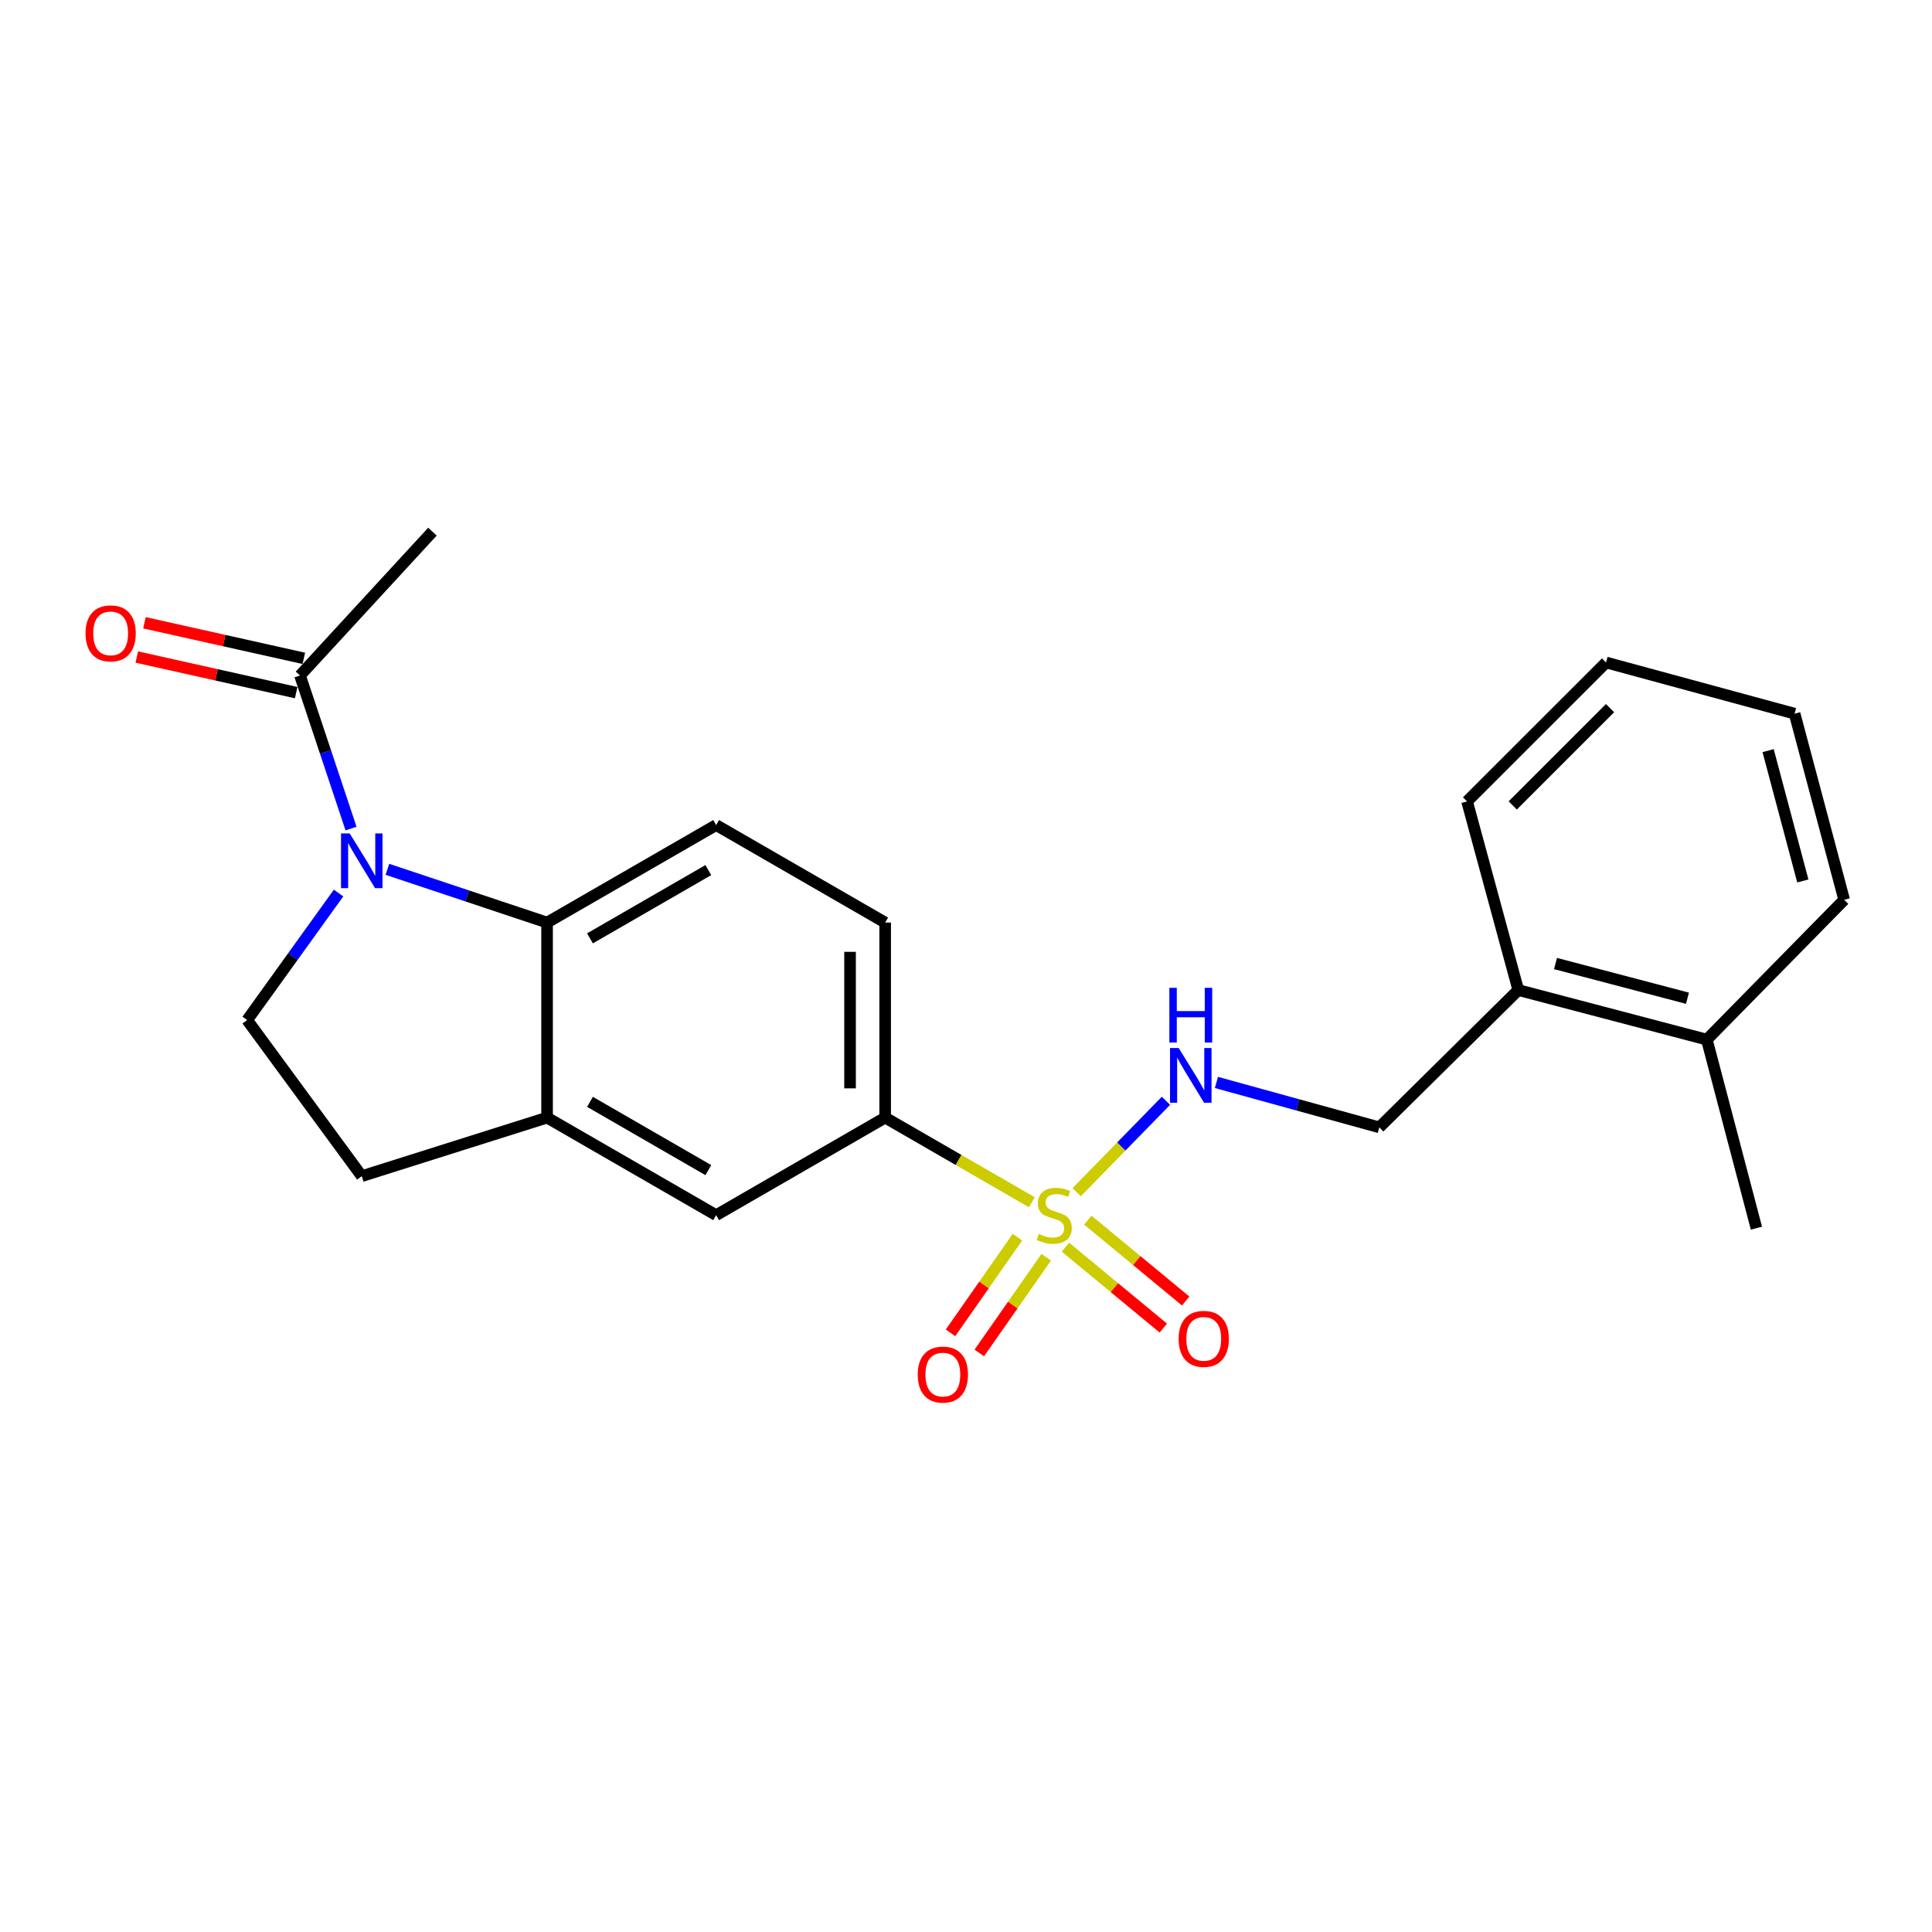 <?xml version='1.0' encoding='iso-8859-1'?>
<svg version='1.1' baseProfile='full'
              xmlns='http://www.w3.org/2000/svg'
                      xmlns:rdkit='http://www.rdkit.org/xml'
                      xmlns:xlink='http://www.w3.org/1999/xlink'
                  xml:space='preserve'
width='1000px' height='1000px' viewBox='0 0 1000 1000'>
<!-- END OF HEADER -->
<rect style='opacity:1.0;fill:#FFFFFF;stroke:none' width='1000' height='1000' x='0' y='0'> </rect>
<path class='bond-2' d='M 534.066,622.271 L 496.113,600.372' style='fill:none;fill-rule:evenodd;stroke:#CCCC00;stroke-width:6px;stroke-linecap:butt;stroke-linejoin:miter;stroke-opacity:1' />
<path class='bond-2' d='M 496.113,600.372 L 458.159,578.473' style='fill:none;fill-rule:evenodd;stroke:#000000;stroke-width:6px;stroke-linecap:butt;stroke-linejoin:miter;stroke-opacity:1' />
<path class='bond-5' d='M 557.281,617.082 L 580.387,593.424' style='fill:none;fill-rule:evenodd;stroke:#CCCC00;stroke-width:6px;stroke-linecap:butt;stroke-linejoin:miter;stroke-opacity:1' />
<path class='bond-5' d='M 580.387,593.424 L 603.493,569.767' style='fill:none;fill-rule:evenodd;stroke:#0000FF;stroke-width:6px;stroke-linecap:butt;stroke-linejoin:miter;stroke-opacity:1' />
<path class='bond-9' d='M 526.632,640.34 L 509.313,665.103' style='fill:none;fill-rule:evenodd;stroke:#CCCC00;stroke-width:6px;stroke-linecap:butt;stroke-linejoin:miter;stroke-opacity:1' />
<path class='bond-9' d='M 509.313,665.103 L 491.995,689.866' style='fill:none;fill-rule:evenodd;stroke:#FF0000;stroke-width:6px;stroke-linecap:butt;stroke-linejoin:miter;stroke-opacity:1' />
<path class='bond-9' d='M 541.522,650.754 L 524.204,675.517' style='fill:none;fill-rule:evenodd;stroke:#CCCC00;stroke-width:6px;stroke-linecap:butt;stroke-linejoin:miter;stroke-opacity:1' />
<path class='bond-9' d='M 524.204,675.517 L 506.885,700.28' style='fill:none;fill-rule:evenodd;stroke:#FF0000;stroke-width:6px;stroke-linecap:butt;stroke-linejoin:miter;stroke-opacity:1' />
<path class='bond-10' d='M 551.475,645.547 L 576.807,666.478' style='fill:none;fill-rule:evenodd;stroke:#CCCC00;stroke-width:6px;stroke-linecap:butt;stroke-linejoin:miter;stroke-opacity:1' />
<path class='bond-10' d='M 576.807,666.478 L 602.139,687.408' style='fill:none;fill-rule:evenodd;stroke:#FF0000;stroke-width:6px;stroke-linecap:butt;stroke-linejoin:miter;stroke-opacity:1' />
<path class='bond-10' d='M 563.049,631.539 L 588.381,652.47' style='fill:none;fill-rule:evenodd;stroke:#CCCC00;stroke-width:6px;stroke-linecap:butt;stroke-linejoin:miter;stroke-opacity:1' />
<path class='bond-10' d='M 588.381,652.47 L 613.713,673.4' style='fill:none;fill-rule:evenodd;stroke:#FF0000;stroke-width:6px;stroke-linecap:butt;stroke-linejoin:miter;stroke-opacity:1' />
<path class='bond-0' d='M 200.52,449.967 L 241.842,463.745' style='fill:none;fill-rule:evenodd;stroke:#0000FF;stroke-width:6px;stroke-linecap:butt;stroke-linejoin:miter;stroke-opacity:1' />
<path class='bond-0' d='M 241.842,463.745 L 283.164,477.524' style='fill:none;fill-rule:evenodd;stroke:#000000;stroke-width:6px;stroke-linecap:butt;stroke-linejoin:miter;stroke-opacity:1' />
<path class='bond-4' d='M 181.69,428.856 L 168.486,389.244' style='fill:none;fill-rule:evenodd;stroke:#0000FF;stroke-width:6px;stroke-linecap:butt;stroke-linejoin:miter;stroke-opacity:1' />
<path class='bond-4' d='M 168.486,389.244 L 155.282,349.632' style='fill:none;fill-rule:evenodd;stroke:#000000;stroke-width:6px;stroke-linecap:butt;stroke-linejoin:miter;stroke-opacity:1' />
<path class='bond-24' d='M 175.238,462.242 L 151.586,495.115' style='fill:none;fill-rule:evenodd;stroke:#0000FF;stroke-width:6px;stroke-linecap:butt;stroke-linejoin:miter;stroke-opacity:1' />
<path class='bond-24' d='M 151.586,495.115 L 127.935,527.988' style='fill:none;fill-rule:evenodd;stroke:#000000;stroke-width:6px;stroke-linecap:butt;stroke-linejoin:miter;stroke-opacity:1' />
<path class='bond-1' d='M 283.164,477.524 L 370.677,427.049' style='fill:none;fill-rule:evenodd;stroke:#000000;stroke-width:6px;stroke-linecap:butt;stroke-linejoin:miter;stroke-opacity:1' />
<path class='bond-1' d='M 305.37,485.693 L 366.629,450.361' style='fill:none;fill-rule:evenodd;stroke:#000000;stroke-width:6px;stroke-linecap:butt;stroke-linejoin:miter;stroke-opacity:1' />
<path class='bond-23' d='M 283.164,477.524 L 283.164,578.473' style='fill:none;fill-rule:evenodd;stroke:#000000;stroke-width:6px;stroke-linecap:butt;stroke-linejoin:miter;stroke-opacity:1' />
<path class='bond-7' d='M 458.159,578.473 L 370.677,628.967' style='fill:none;fill-rule:evenodd;stroke:#000000;stroke-width:6px;stroke-linecap:butt;stroke-linejoin:miter;stroke-opacity:1' />
<path class='bond-12' d='M 458.159,578.473 L 458.159,477.524' style='fill:none;fill-rule:evenodd;stroke:#000000;stroke-width:6px;stroke-linecap:butt;stroke-linejoin:miter;stroke-opacity:1' />
<path class='bond-12' d='M 439.988,563.33 L 439.988,492.666' style='fill:none;fill-rule:evenodd;stroke:#000000;stroke-width:6px;stroke-linecap:butt;stroke-linejoin:miter;stroke-opacity:1' />
<path class='bond-3' d='M 283.164,578.473 L 370.677,628.967' style='fill:none;fill-rule:evenodd;stroke:#000000;stroke-width:6px;stroke-linecap:butt;stroke-linejoin:miter;stroke-opacity:1' />
<path class='bond-3' d='M 305.372,570.308 L 366.631,605.654' style='fill:none;fill-rule:evenodd;stroke:#000000;stroke-width:6px;stroke-linecap:butt;stroke-linejoin:miter;stroke-opacity:1' />
<path class='bond-11' d='M 283.164,578.473 L 187.253,608.778' style='fill:none;fill-rule:evenodd;stroke:#000000;stroke-width:6px;stroke-linecap:butt;stroke-linejoin:miter;stroke-opacity:1' />
<path class='bond-14' d='M 157.262,340.765 L 116.012,331.553' style='fill:none;fill-rule:evenodd;stroke:#000000;stroke-width:6px;stroke-linecap:butt;stroke-linejoin:miter;stroke-opacity:1' />
<path class='bond-14' d='M 116.012,331.553 L 74.761,322.342' style='fill:none;fill-rule:evenodd;stroke:#FF0000;stroke-width:6px;stroke-linecap:butt;stroke-linejoin:miter;stroke-opacity:1' />
<path class='bond-14' d='M 153.302,358.499 L 112.052,349.287' style='fill:none;fill-rule:evenodd;stroke:#000000;stroke-width:6px;stroke-linecap:butt;stroke-linejoin:miter;stroke-opacity:1' />
<path class='bond-14' d='M 112.052,349.287 L 70.801,340.076' style='fill:none;fill-rule:evenodd;stroke:#FF0000;stroke-width:6px;stroke-linecap:butt;stroke-linejoin:miter;stroke-opacity:1' />
<path class='bond-17' d='M 155.282,349.632 L 223.837,275.182' style='fill:none;fill-rule:evenodd;stroke:#000000;stroke-width:6px;stroke-linecap:butt;stroke-linejoin:miter;stroke-opacity:1' />
<path class='bond-13' d='M 629.617,560.267 L 671.77,571.894' style='fill:none;fill-rule:evenodd;stroke:#0000FF;stroke-width:6px;stroke-linecap:butt;stroke-linejoin:miter;stroke-opacity:1' />
<path class='bond-13' d='M 671.77,571.894 L 713.924,583.52' style='fill:none;fill-rule:evenodd;stroke:#000000;stroke-width:6px;stroke-linecap:butt;stroke-linejoin:miter;stroke-opacity:1' />
<path class='bond-6' d='M 127.935,527.988 L 187.253,608.778' style='fill:none;fill-rule:evenodd;stroke:#000000;stroke-width:6px;stroke-linecap:butt;stroke-linejoin:miter;stroke-opacity:1' />
<path class='bond-8' d='M 370.677,427.049 L 458.159,477.524' style='fill:none;fill-rule:evenodd;stroke:#000000;stroke-width:6px;stroke-linecap:butt;stroke-linejoin:miter;stroke-opacity:1' />
<path class='bond-15' d='M 713.924,583.52 L 785.86,512.442' style='fill:none;fill-rule:evenodd;stroke:#000000;stroke-width:6px;stroke-linecap:butt;stroke-linejoin:miter;stroke-opacity:1' />
<path class='bond-16' d='M 785.86,512.442 L 883.447,538.103' style='fill:none;fill-rule:evenodd;stroke:#000000;stroke-width:6px;stroke-linecap:butt;stroke-linejoin:miter;stroke-opacity:1' />
<path class='bond-16' d='M 805.119,498.718 L 873.43,516.681' style='fill:none;fill-rule:evenodd;stroke:#000000;stroke-width:6px;stroke-linecap:butt;stroke-linejoin:miter;stroke-opacity:1' />
<path class='bond-18' d='M 785.86,512.442 L 759.351,414.824' style='fill:none;fill-rule:evenodd;stroke:#000000;stroke-width:6px;stroke-linecap:butt;stroke-linejoin:miter;stroke-opacity:1' />
<path class='bond-19' d='M 883.447,538.103 L 909.118,635.691' style='fill:none;fill-rule:evenodd;stroke:#000000;stroke-width:6px;stroke-linecap:butt;stroke-linejoin:miter;stroke-opacity:1' />
<path class='bond-20' d='M 883.447,538.103 L 954.545,465.743' style='fill:none;fill-rule:evenodd;stroke:#000000;stroke-width:6px;stroke-linecap:butt;stroke-linejoin:miter;stroke-opacity:1' />
<path class='bond-21' d='M 759.351,414.824 L 831.297,342.898' style='fill:none;fill-rule:evenodd;stroke:#000000;stroke-width:6px;stroke-linecap:butt;stroke-linejoin:miter;stroke-opacity:1' />
<path class='bond-21' d='M 782.989,416.886 L 833.352,366.538' style='fill:none;fill-rule:evenodd;stroke:#000000;stroke-width:6px;stroke-linecap:butt;stroke-linejoin:miter;stroke-opacity:1' />
<path class='bond-25' d='M 954.545,465.743 L 928.884,369.397' style='fill:none;fill-rule:evenodd;stroke:#000000;stroke-width:6px;stroke-linecap:butt;stroke-linejoin:miter;stroke-opacity:1' />
<path class='bond-25' d='M 933.138,455.968 L 915.175,388.526' style='fill:none;fill-rule:evenodd;stroke:#000000;stroke-width:6px;stroke-linecap:butt;stroke-linejoin:miter;stroke-opacity:1' />
<path class='bond-22' d='M 831.297,342.898 L 928.884,369.397' style='fill:none;fill-rule:evenodd;stroke:#000000;stroke-width:6px;stroke-linecap:butt;stroke-linejoin:miter;stroke-opacity:1' />
<path  class='atom-0' d='M 537.672 638.687
Q 537.992 638.807, 539.312 639.367
Q 540.632 639.927, 542.072 640.287
Q 543.552 640.607, 544.992 640.607
Q 547.672 640.607, 549.232 639.327
Q 550.792 638.007, 550.792 635.727
Q 550.792 634.167, 549.992 633.207
Q 549.232 632.247, 548.032 631.727
Q 546.832 631.207, 544.832 630.607
Q 542.312 629.847, 540.792 629.127
Q 539.312 628.407, 538.232 626.887
Q 537.192 625.367, 537.192 622.807
Q 537.192 619.247, 539.592 617.047
Q 542.032 614.847, 546.832 614.847
Q 550.112 614.847, 553.832 616.407
L 552.912 619.487
Q 549.512 618.087, 546.952 618.087
Q 544.192 618.087, 542.672 619.247
Q 541.152 620.367, 541.192 622.327
Q 541.192 623.847, 541.952 624.767
Q 542.752 625.687, 543.872 626.207
Q 545.032 626.727, 546.952 627.327
Q 549.512 628.127, 551.032 628.927
Q 552.552 629.727, 553.632 631.367
Q 554.752 632.967, 554.752 635.727
Q 554.752 639.647, 552.112 641.767
Q 549.512 643.847, 545.152 643.847
Q 542.632 643.847, 540.712 643.287
Q 538.832 642.767, 536.592 641.847
L 537.672 638.687
' fill='#CCCC00'/>
<path  class='atom-1' d='M 180.993 431.383
L 190.273 446.383
Q 191.193 447.863, 192.673 450.543
Q 194.153 453.223, 194.233 453.383
L 194.233 431.383
L 197.993 431.383
L 197.993 459.703
L 194.113 459.703
L 184.153 443.303
Q 182.993 441.383, 181.753 439.183
Q 180.553 436.983, 180.193 436.303
L 180.193 459.703
L 176.513 459.703
L 176.513 431.383
L 180.993 431.383
' fill='#0000FF'/>
<path  class='atom-6' d='M 610.086 542.447
L 619.366 557.447
Q 620.286 558.927, 621.766 561.607
Q 623.246 564.287, 623.326 564.447
L 623.326 542.447
L 627.086 542.447
L 627.086 570.767
L 623.206 570.767
L 613.246 554.367
Q 612.086 552.447, 610.846 550.247
Q 609.646 548.047, 609.286 547.367
L 609.286 570.767
L 605.606 570.767
L 605.606 542.447
L 610.086 542.447
' fill='#0000FF'/>
<path  class='atom-6' d='M 605.266 511.295
L 609.106 511.295
L 609.106 523.335
L 623.586 523.335
L 623.586 511.295
L 627.426 511.295
L 627.426 539.615
L 623.586 539.615
L 623.586 526.535
L 609.106 526.535
L 609.106 539.615
L 605.266 539.615
L 605.266 511.295
' fill='#0000FF'/>
<path  class='atom-10' d='M 475.02 711.482
Q 475.02 704.682, 478.38 700.882
Q 481.74 697.082, 488.02 697.082
Q 494.3 697.082, 497.66 700.882
Q 501.02 704.682, 501.02 711.482
Q 501.02 718.362, 497.62 722.282
Q 494.22 726.162, 488.02 726.162
Q 481.78 726.162, 478.38 722.282
Q 475.02 718.402, 475.02 711.482
M 488.02 722.962
Q 492.34 722.962, 494.66 720.082
Q 497.02 717.162, 497.02 711.482
Q 497.02 705.922, 494.66 703.122
Q 492.34 700.282, 488.02 700.282
Q 483.7 700.282, 481.34 703.082
Q 479.02 705.882, 479.02 711.482
Q 479.02 717.202, 481.34 720.082
Q 483.7 722.962, 488.02 722.962
' fill='#FF0000'/>
<path  class='atom-11' d='M 610.059 692.988
Q 610.059 686.188, 613.419 682.388
Q 616.779 678.588, 623.059 678.588
Q 629.339 678.588, 632.699 682.388
Q 636.059 686.188, 636.059 692.988
Q 636.059 699.868, 632.659 703.788
Q 629.259 707.668, 623.059 707.668
Q 616.819 707.668, 613.419 703.788
Q 610.059 699.908, 610.059 692.988
M 623.059 704.468
Q 627.379 704.468, 629.699 701.588
Q 632.059 698.668, 632.059 692.988
Q 632.059 687.428, 629.699 684.628
Q 627.379 681.788, 623.059 681.788
Q 618.739 681.788, 616.379 684.588
Q 614.059 687.388, 614.059 692.988
Q 614.059 698.708, 616.379 701.588
Q 618.739 704.468, 623.059 704.468
' fill='#FF0000'/>
<path  class='atom-15' d='M 44.271 327.826
Q 44.271 321.026, 47.631 317.226
Q 50.991 313.426, 57.271 313.426
Q 63.551 313.426, 66.911 317.226
Q 70.271 321.026, 70.271 327.826
Q 70.271 334.706, 66.871 338.626
Q 63.471 342.506, 57.271 342.506
Q 51.031 342.506, 47.631 338.626
Q 44.271 334.746, 44.271 327.826
M 57.271 339.306
Q 61.591 339.306, 63.911 336.426
Q 66.271 333.506, 66.271 327.826
Q 66.271 322.266, 63.911 319.466
Q 61.591 316.626, 57.271 316.626
Q 52.951 316.626, 50.591 319.426
Q 48.271 322.226, 48.271 327.826
Q 48.271 333.546, 50.591 336.426
Q 52.951 339.306, 57.271 339.306
' fill='#FF0000'/>
</svg>
